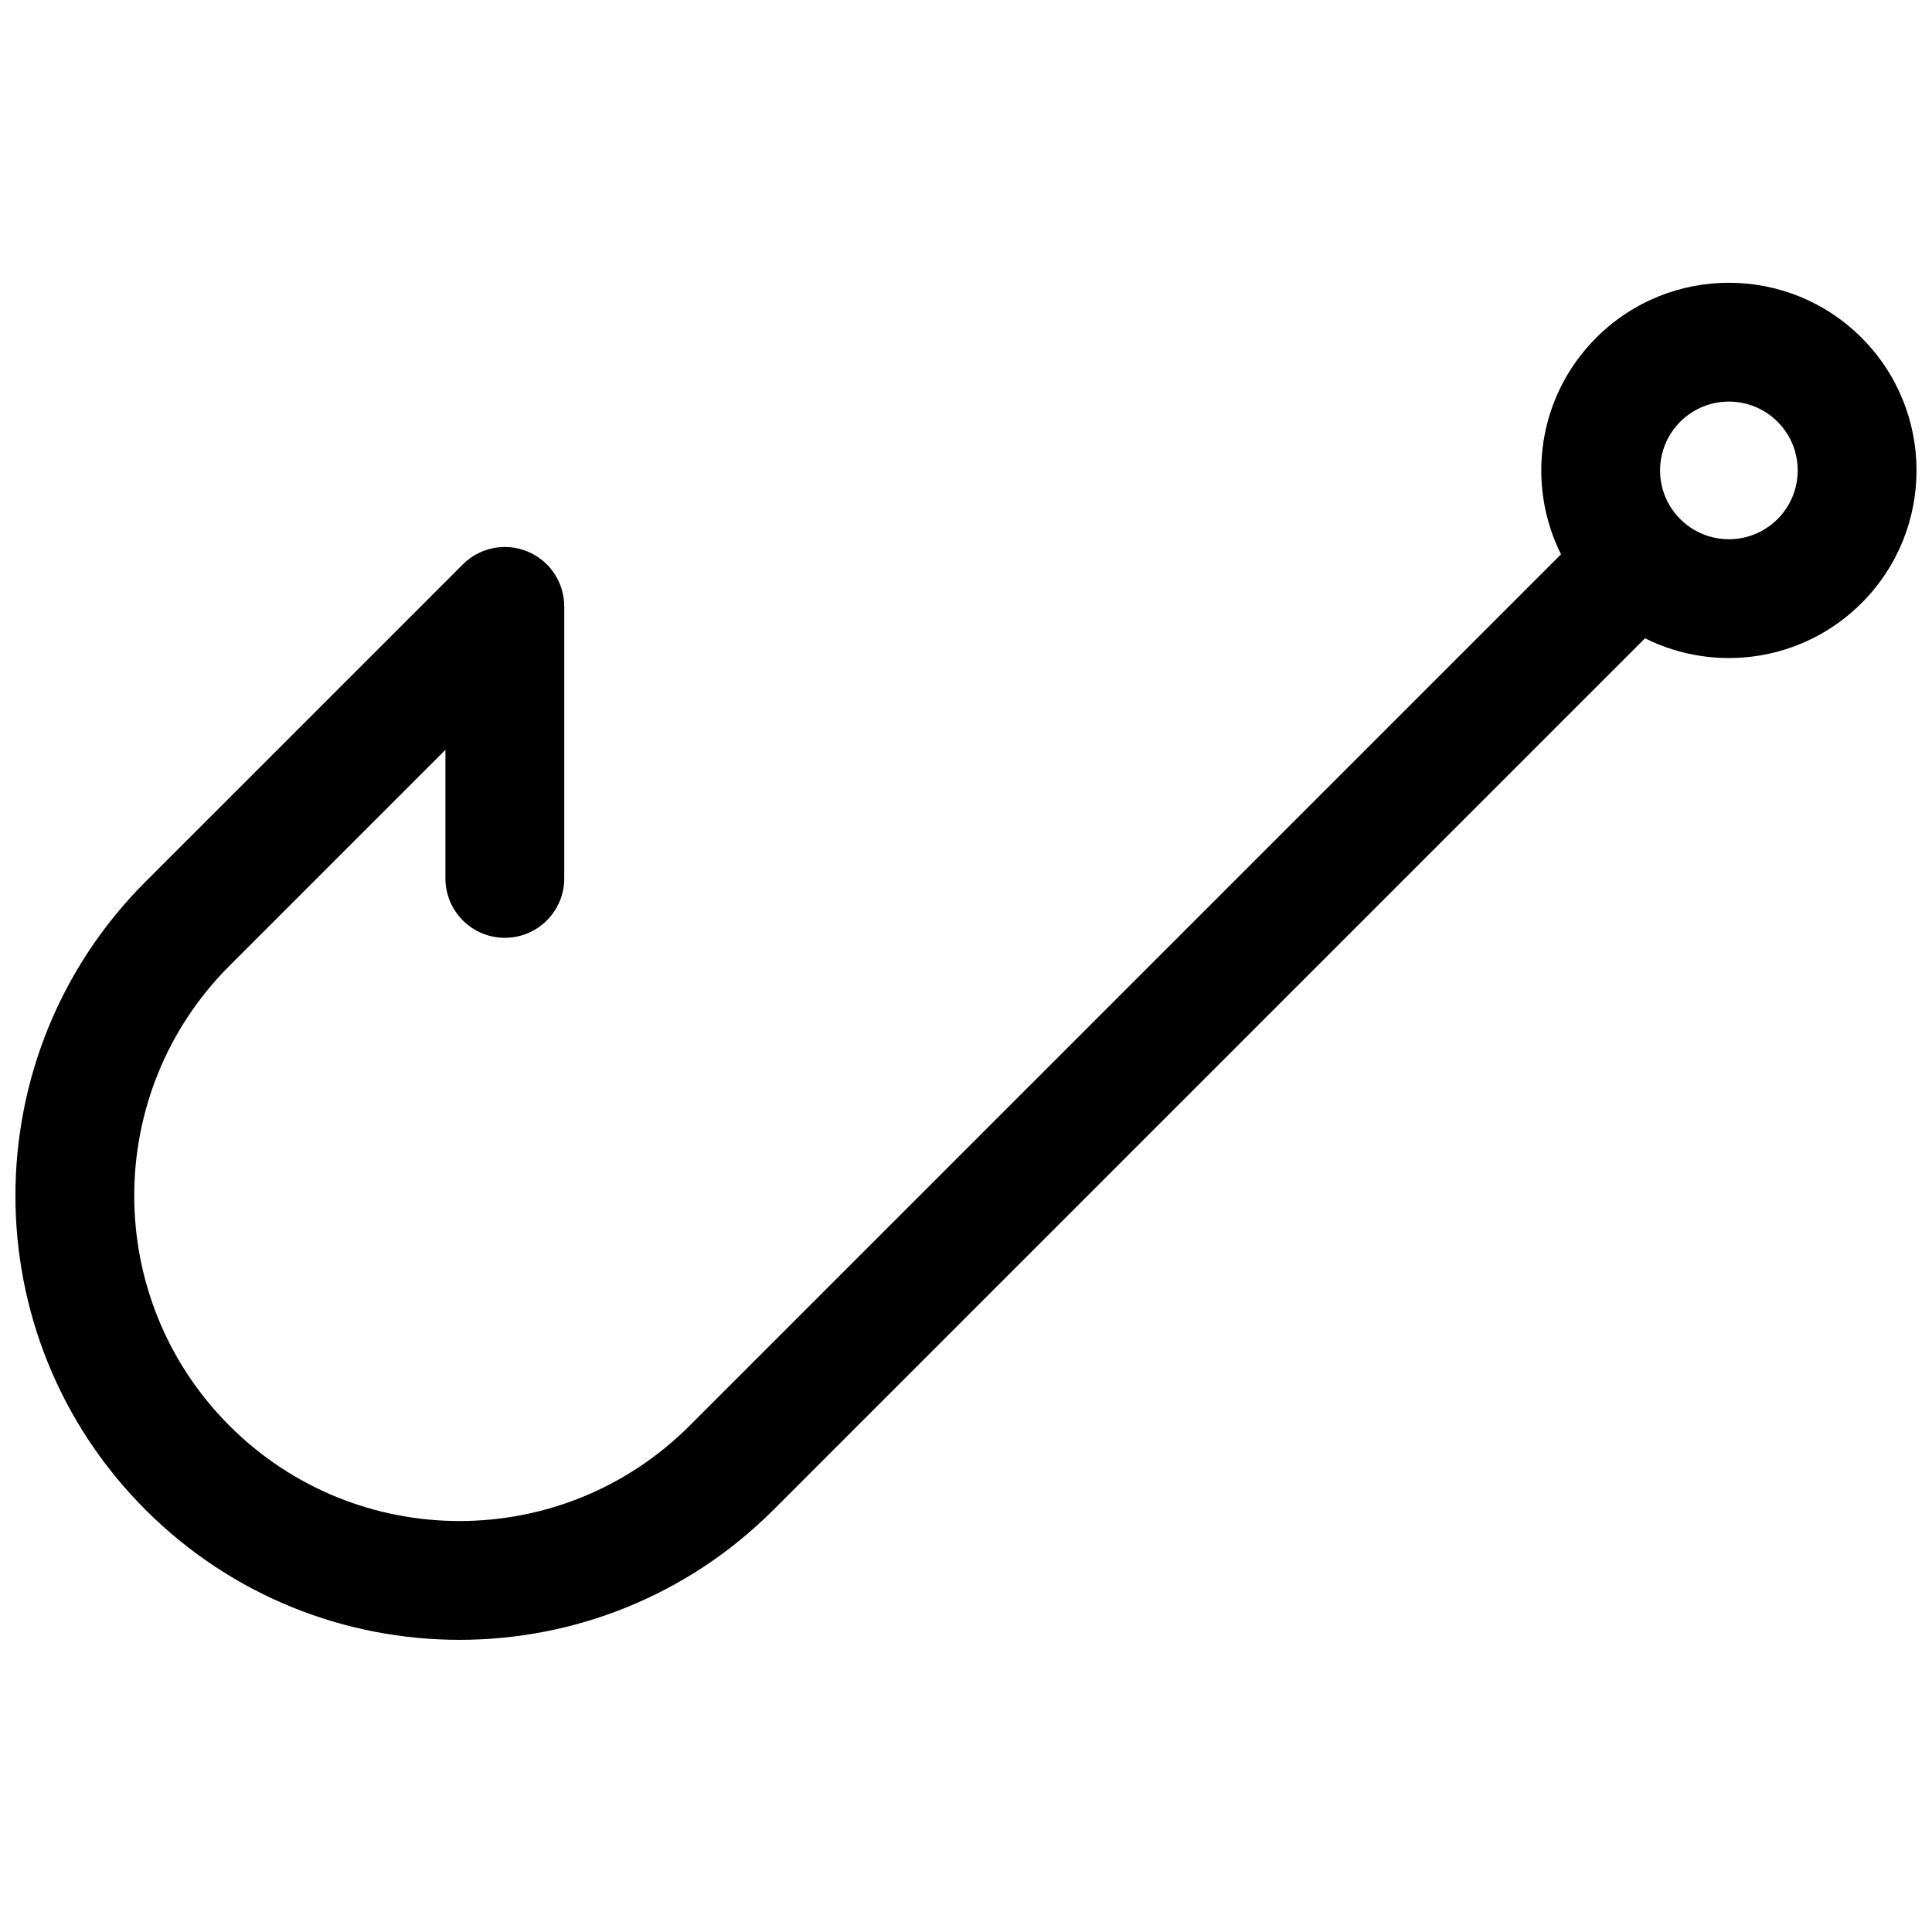 <?xml version="1.0" encoding="UTF-8"?>
<!-- Uploaded to: ICON Repo, www.svgrepo.com, Generator: ICON Repo Mixer Tools -->
<svg width="800px" height="800px" version="1.1" viewBox="144 144 512 512" xmlns="http://www.w3.org/2000/svg">
 <defs>
  <clipPath id="a">
   <path d="m148.09 218h503.81v361h-503.81z"/>
  </clipPath>
 </defs>
 <g clip-path="url(#a)">
  <path d="m615.07 255.77c-7.121-7.125-18.672-7.125-25.793 0-7.121 7.121-7.121 18.668 0 25.789s18.672 7.121 25.793 0c7.121-7.121 7.121-18.668 0-25.789zm-48.055-22.266c19.418-19.422 50.898-19.422 70.32 0 19.418 19.418 19.418 50.902 0 70.32-15.527 15.527-38.77 18.641-57.391 9.332l-230.95 230.95c-45.961 45.957-120.48 45.957-166.44 0-45.957-45.961-45.957-120.48 0-166.44l84.102-84.098c4.5-4.504 11.273-5.852 17.156-3.414 5.883 2.438 9.719 8.18 9.719 14.547v72.086c0 8.695-7.047 15.742-15.742 15.742s-15.746-7.047-15.746-15.742v-34.078l-57.223 57.223c-33.66 33.664-33.66 88.242 0 121.91 33.664 33.66 88.242 33.66 121.91 0l230.95-230.95c-9.305-18.621-6.195-41.863 9.336-57.391z" fill-rule="evenodd"/>
 </g>
</svg>
